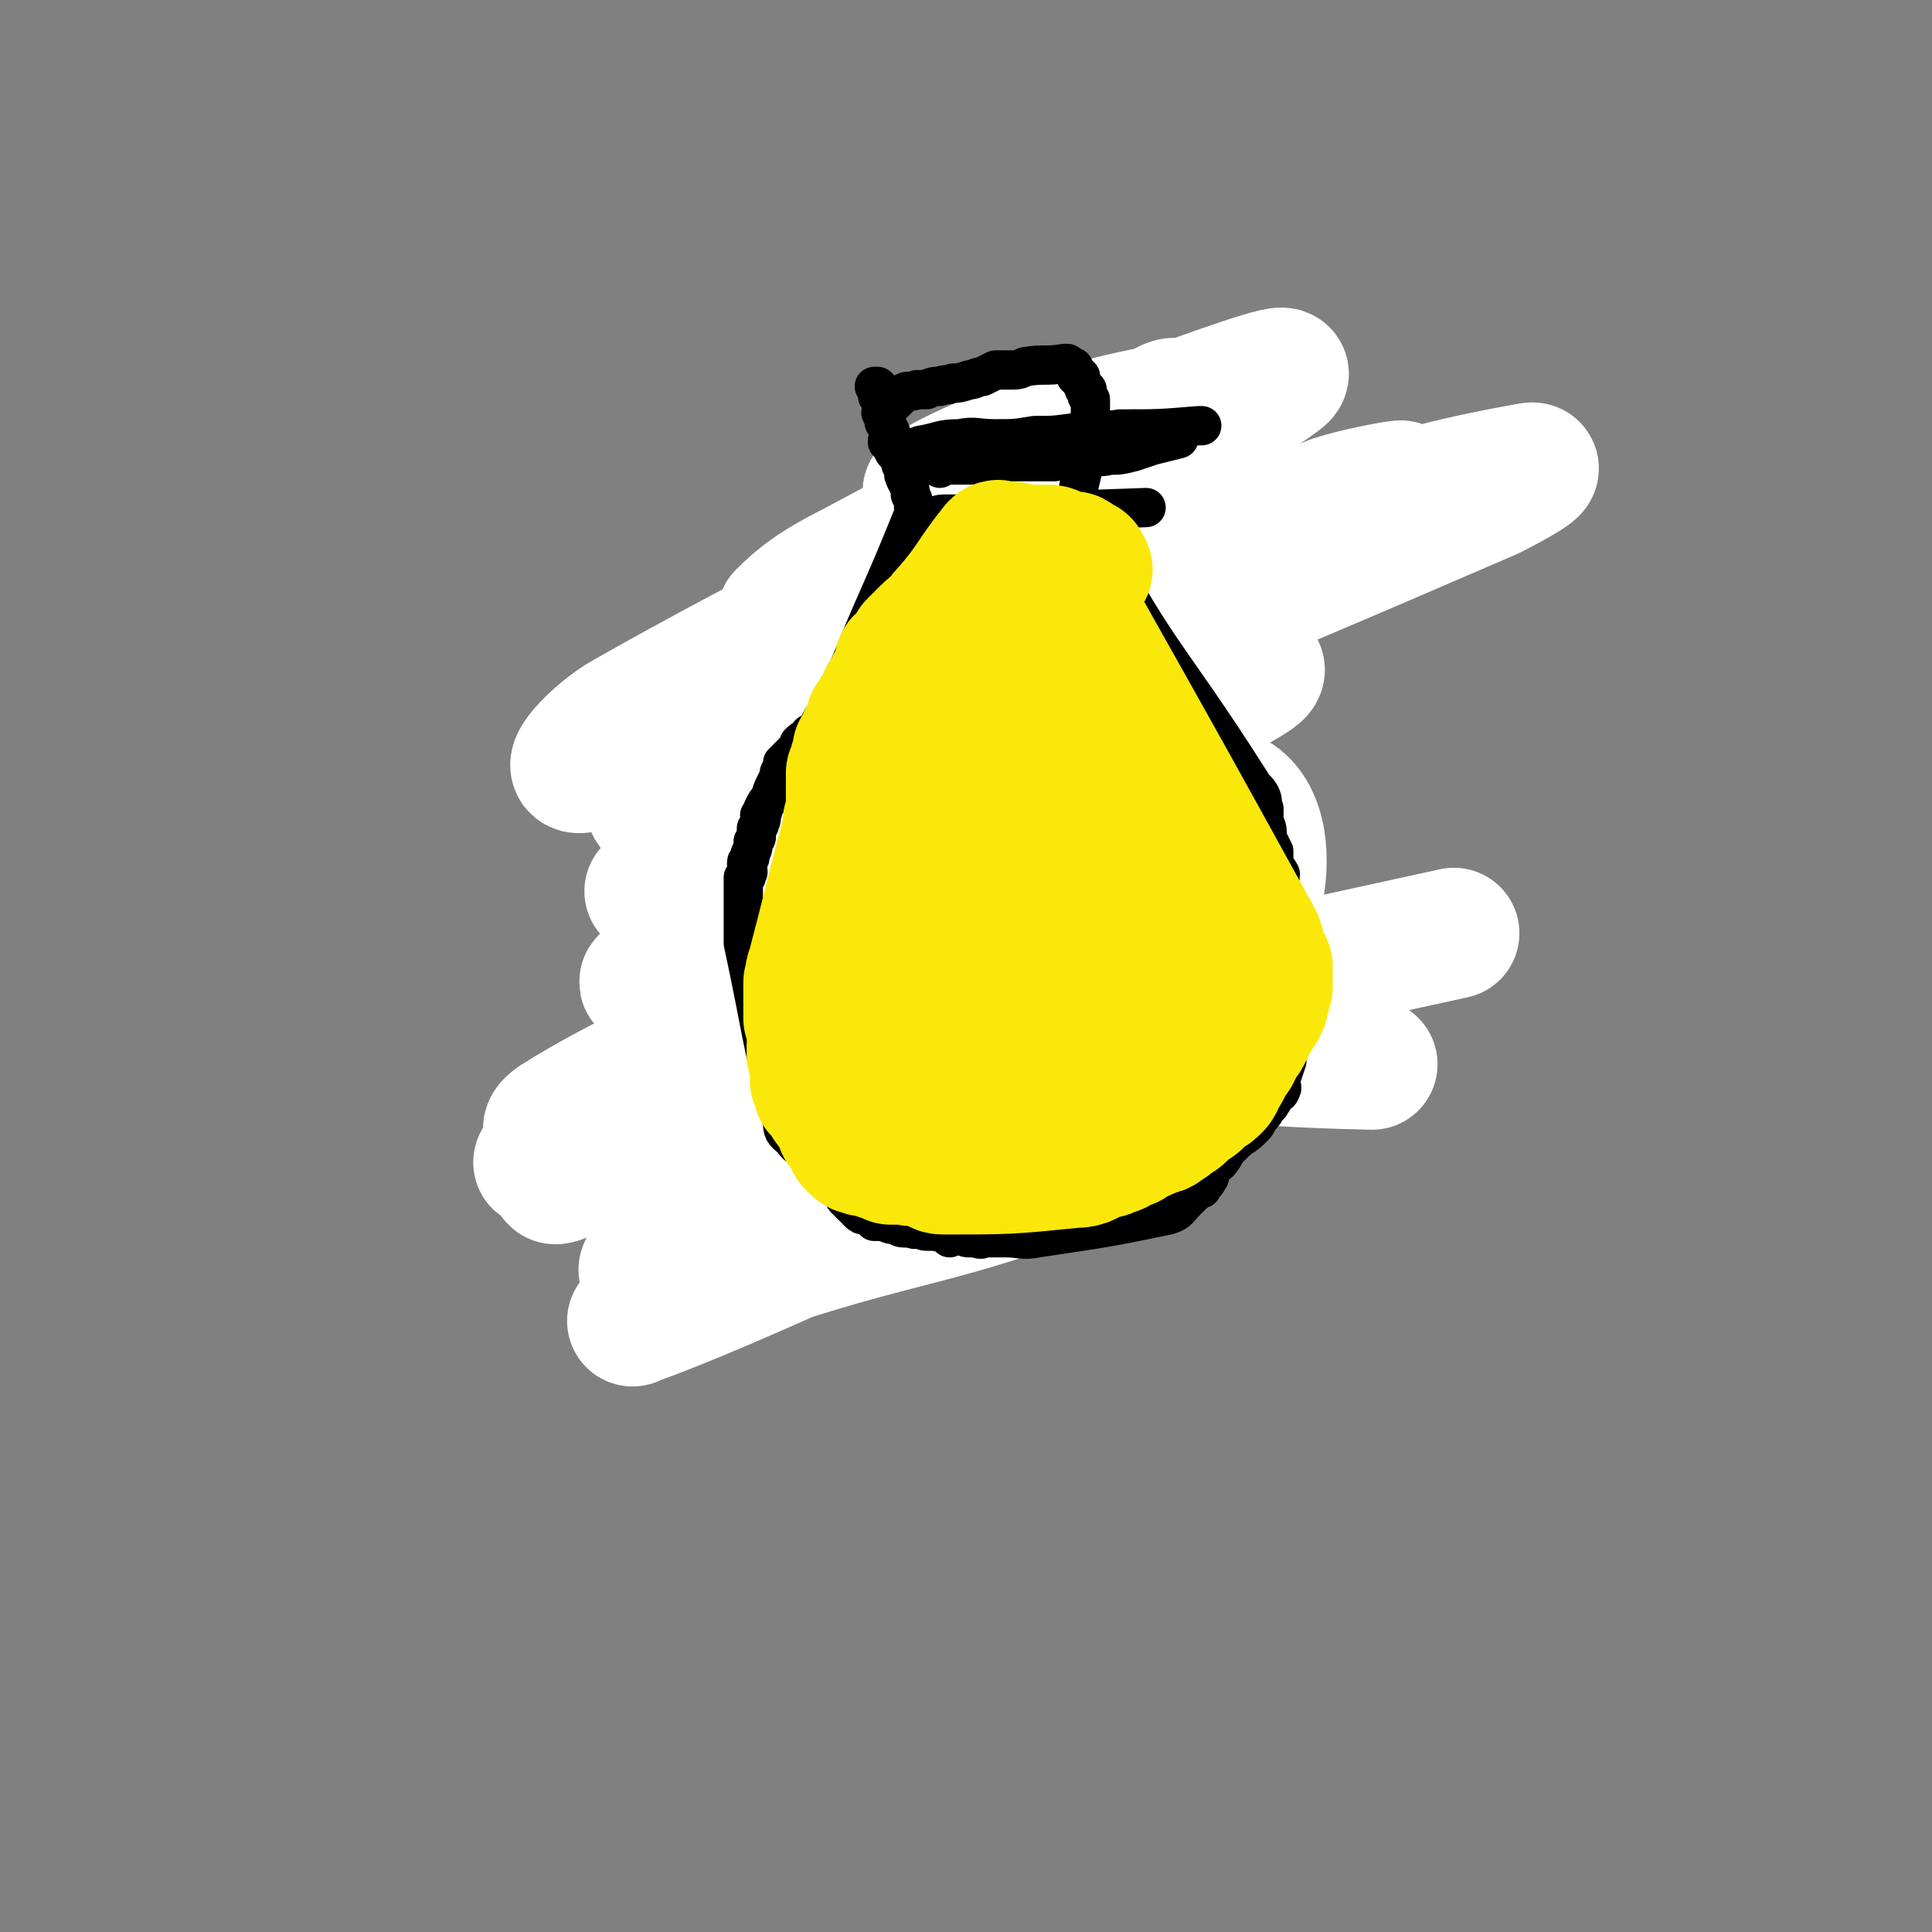 <svg viewBox='0 0 590 590' version='1.1' xmlns='http://www.w3.org/2000/svg' xmlns:xlink='http://www.w3.org/1999/xlink'><rect x="0" y="0" width="590" height="590" fill="#808080" stroke="none"/><g fill='none' stroke='#000000' stroke-width='6' stroke-linecap='round' stroke-linejoin='round'><path d='M283,152c0,0 -1,-2 -1,-1 -1,1 0,2 -1,5 -1,7 0,7 -2,14 0,3 0,3 -1,5 -1,3 -1,3 -1,5 -1,3 -1,3 -2,6 0,3 0,3 0,6 0,3 0,3 0,6 '/><path d='M320,158c0,0 0,-1 -1,-1 0,0 0,0 0,-1 0,0 0,0 0,0 0,0 0,0 0,0 0,1 0,1 0,1 -1,2 -1,2 -1,4 0,1 0,1 0,2 -4,18 -4,18 -8,35 '/><path d='M281,215c0,0 0,-1 -1,-1 -9,-4 -10,-8 -18,-7 -7,1 -6,5 -13,9 -1,2 -1,2 -3,3 -2,1 -2,1 -3,1 -2,1 -2,1 -3,2 -2,1 -2,1 -3,2 -1,1 -1,1 -2,2 -1,1 -1,2 -1,3 -1,1 -2,1 -3,2 0,2 0,2 -1,3 -1,4 -1,4 -2,8 0,2 0,2 -1,4 0,2 0,2 0,4 0,1 -1,1 -1,3 -1,3 -1,3 -1,6 0,1 0,1 -1,3 0,1 0,1 0,2 0,2 0,2 0,4 0,1 -1,1 -1,3 0,4 0,4 0,8 1,2 1,2 1,3 1,2 0,2 0,4 1,1 1,1 1,3 1,2 0,2 0,3 0,1 0,1 0,2 19,37 20,37 39,73 '/><path d='M316,202c0,0 -1,-1 -1,-1 0,-1 0,-1 1,-1 0,0 0,0 0,0 0,1 -1,1 0,1 0,1 1,1 1,2 1,1 1,1 2,2 1,2 1,2 2,4 1,2 1,1 2,3 1,1 1,1 1,3 1,2 2,2 3,4 2,6 2,6 3,12 0,5 1,5 0,10 -16,44 -19,44 -36,88 -3,9 -3,9 -5,18 -1,2 -1,2 -2,4 0,2 0,2 -1,4 0,1 -1,1 -1,2 -1,2 -1,2 -1,3 -1,1 0,2 -1,3 0,0 0,0 -1,1 0,1 0,1 0,2 0,1 -1,1 -1,1 -1,1 -1,1 -1,2 0,0 1,0 0,1 0,1 0,1 0,1 -1,1 0,1 -1,2 0,1 0,1 -1,2 -1,1 -1,0 -2,0 -1,1 -1,1 -2,2 -1,0 -1,0 -2,0 -1,1 -1,1 -2,0 -1,0 -1,0 -3,-1 '/><path d='M266,354c0,0 -1,-1 -1,-1 0,0 0,1 -1,1 0,1 0,1 0,2 1,3 1,3 2,6 1,1 1,1 2,3 0,2 0,2 1,3 2,3 2,3 4,5 3,2 3,2 6,2 4,0 5,0 8,-2 2,-1 2,-1 3,-3 5,-6 5,-6 9,-12 3,-4 3,-5 6,-9 3,-5 3,-4 6,-9 3,-5 3,-5 6,-11 '/><path d='M324,195c0,0 -1,-1 -1,-1 0,-1 1,-1 1,-1 1,0 1,0 2,1 1,0 1,1 1,1 2,2 2,1 4,3 3,2 3,1 6,3 4,5 4,5 8,10 2,3 2,3 4,6 1,4 1,4 1,7 1,5 1,5 1,9 0,5 0,5 0,10 -1,5 -1,5 -2,10 0,6 0,6 -1,12 -1,5 -2,5 -3,11 0,4 0,4 -1,8 -1,5 0,5 -2,10 -2,8 -2,8 -5,16 -1,3 -1,3 -3,6 -1,3 0,3 -3,6 -32,28 -33,27 -66,54 '/><path d='M280,206c0,0 0,-1 -1,-1 -17,5 -19,2 -34,11 -9,6 -8,8 -13,18 -3,6 -2,7 -4,14 -1,4 -1,4 -1,8 -1,8 0,8 -1,16 0,4 0,4 0,8 1,4 1,4 1,7 0,4 0,4 0,8 1,4 1,4 2,9 0,3 1,3 2,7 2,4 1,4 3,7 1,3 2,3 4,6 2,3 1,3 3,6 3,4 3,3 5,7 2,3 2,3 3,6 2,3 1,3 3,6 1,2 1,2 2,4 2,2 2,2 3,5 1,2 1,2 3,4 1,1 1,1 2,2 2,2 2,1 4,3 2,1 2,1 4,2 3,2 3,2 5,3 3,1 3,0 5,1 2,1 2,2 4,3 2,2 2,3 5,4 1,0 1,0 2,-1 '/></g>
<g fill='none' stroke='#FFFFFF' stroke-width='40' stroke-linecap='round' stroke-linejoin='round'><path d='M299,219c0,0 0,-1 -1,-1 -9,1 -11,-1 -18,4 -19,14 -42,40 -34,35 19,-13 86,-62 88,-72 2,-8 -78,35 -79,35 -1,1 37,-17 75,-33 35,-14 34,-15 71,-27 32,-10 44,-13 66,-17 5,-1 -6,5 -12,8 -58,25 -58,25 -116,49 -39,16 -38,19 -78,32 -29,9 -74,20 -59,12 58,-31 102,-47 205,-91 9,-3 27,-6 19,-4 -106,38 -138,53 -247,85 -9,3 3,-10 12,-15 97,-55 168,-80 199,-103 16,-11 -72,25 -105,34 -7,2 11,-8 24,-12 30,-10 31,-10 63,-16 4,-1 10,-2 8,0 -11,8 -17,11 -35,20 -22,11 -22,11 -44,20 -26,12 -26,12 -54,23 -4,2 -9,4 -8,3 5,-5 10,-9 22,-15 39,-21 39,-20 79,-39 9,-5 22,-16 19,-8 -21,63 -25,82 -67,149 -10,16 -34,18 -36,18 -1,0 16,-10 31,-19 13,-8 13,-9 26,-16 11,-7 11,-7 23,-13 7,-4 8,-3 15,-7 3,-2 6,-4 6,-5 0,0 -4,1 -6,2 -11,4 -10,5 -21,9 -14,6 -15,5 -30,12 -16,7 -15,8 -31,15 -12,6 -12,6 -24,12 -7,3 -7,3 -14,5 -2,1 -5,3 -5,2 2,-3 5,-5 11,-9 12,-9 11,-9 24,-17 40,-26 40,-26 81,-50 9,-6 11,-6 19,-10 1,-1 -1,-1 -2,-1 -17,6 -17,6 -33,13 -24,10 -23,10 -47,21 -35,15 -34,15 -70,31 -4,2 -13,5 -10,4 20,-10 29,-14 57,-26 25,-11 25,-11 50,-21 22,-8 22,-9 45,-15 16,-4 25,-7 33,-6 3,1 -6,5 -12,9 -40,21 -41,20 -81,41 -23,11 -23,12 -47,23 -23,12 -49,22 -47,23 2,1 28,-10 56,-19 60,-20 83,-47 120,-39 19,4 15,44 -7,63 -65,54 -104,52 -167,82 -9,4 10,-8 22,-14 63,-28 63,-30 127,-52 12,-5 32,-5 27,0 -14,11 -32,15 -64,30 -24,11 -24,12 -49,23 -33,15 -54,24 -68,29 -6,3 15,-8 30,-14 56,-19 58,-14 113,-35 15,-6 38,-19 28,-17 -43,7 -68,19 -135,35 -6,1 -14,3 -12,0 9,-11 16,-15 33,-27 20,-14 21,-13 42,-25 21,-11 21,-11 42,-23 24,-13 45,-24 48,-27 2,-2 -19,8 -38,17 -26,12 -26,13 -51,25 -25,12 -25,11 -50,23 -15,8 -15,9 -31,15 -2,2 -8,2 -6,1 11,-8 16,-10 33,-18 21,-11 21,-11 42,-21 21,-10 21,-9 43,-19 15,-7 15,-8 31,-14 10,-3 16,-5 22,-5 2,0 -4,3 -7,5 -39,18 -40,18 -79,35 -22,10 -21,13 -43,19 -38,9 -94,19 -79,9 38,-24 91,-41 183,-78 13,-5 37,-9 28,-5 -56,26 -80,31 -157,65 -30,14 -52,28 -59,31 -4,1 18,-13 37,-23 28,-16 27,-17 57,-29 50,-22 51,-21 103,-38 8,-3 22,-5 17,-2 -25,14 -39,18 -77,35 -30,14 -30,14 -60,28 -23,11 -22,12 -45,22 -14,6 -31,15 -27,11 6,-6 22,-17 47,-31 22,-12 23,-11 47,-20 24,-10 24,-10 48,-19 3,-1 3,-1 7,-3 '/><path d='M285,303c0,0 -2,-1 -1,-1 45,-10 46,-10 93,-20 '/><path d='M208,338c0,0 -2,-1 -1,-1 117,-27 119,-26 237,-52 '/><path d='M242,339c0,0 -2,-1 -1,-1 4,-2 5,-2 11,-3 34,-6 34,-10 69,-12 48,-3 49,1 98,2 '/></g>
<g fill='none' stroke='#000000' stroke-width='12' stroke-linecap='round' stroke-linejoin='round'><path d='M269,119c0,0 -1,-1 -1,-1 0,0 -1,0 -1,0 1,1 1,1 2,1 0,1 -1,1 -1,2 1,1 1,1 2,3 0,1 -1,1 -1,2 1,2 1,2 1,3 1,1 1,1 2,3 0,1 -1,1 -1,3 1,1 1,1 2,3 1,1 1,1 2,2 0,2 0,2 1,3 0,1 0,1 0,2 1,3 2,3 2,6 1,2 1,2 1,4 1,1 1,1 0,2 -10,25 -11,25 -21,50 -1,3 -1,3 -2,6 0,0 0,0 0,1 -1,1 -1,0 -1,1 -1,1 -1,1 -2,2 -1,1 0,1 -1,2 -1,1 -1,0 -1,1 -1,1 -1,2 -2,3 0,0 0,0 -1,1 -1,0 -1,0 -1,1 -2,1 -2,1 -3,2 0,1 0,1 -1,2 -1,1 -1,1 -2,2 -1,1 -1,1 -2,2 0,1 0,1 -1,3 0,1 0,1 -1,3 -1,2 -1,2 -2,5 -1,1 -1,1 -2,3 0,1 0,1 -1,2 0,1 1,1 0,2 0,1 0,1 -1,2 0,1 0,1 0,2 0,1 0,1 -1,2 0,2 0,2 -1,4 0,0 0,0 0,1 -1,1 -1,1 -1,2 0,2 1,2 0,3 0,1 0,1 -1,1 0,3 0,4 0,7 0,1 0,1 0,3 0,4 0,4 0,7 0,2 0,2 0,3 6,28 5,28 12,55 0,3 1,3 3,5 2,3 3,2 5,5 1,1 1,1 2,2 1,1 1,1 3,3 0,0 0,0 1,1 0,1 0,1 1,2 1,1 1,1 2,2 1,1 1,1 2,2 0,0 0,0 0,1 1,1 1,1 1,1 1,1 1,1 1,1 0,0 0,0 1,0 0,1 0,1 0,1 1,1 1,1 1,1 1,1 1,1 2,1 1,0 1,0 1,0 1,1 1,1 2,2 0,0 0,0 1,0 1,0 1,0 2,0 2,1 2,1 4,1 1,1 1,1 3,1 1,0 0,0 1,0 2,1 2,0 3,0 1,1 1,1 3,1 1,0 1,0 2,0 2,1 2,0 3,0 1,1 0,1 1,2 0,0 0,0 1,-1 1,0 1,0 1,0 1,0 1,0 2,0 1,1 1,1 2,1 1,0 1,0 2,0 2,1 2,0 3,0 2,0 2,0 3,0 2,0 2,0 3,0 5,0 5,1 10,0 20,-3 21,-3 40,-7 3,-1 3,-2 5,-4 1,-1 1,-1 3,-3 1,-1 1,-1 2,-1 1,-2 1,-1 2,-3 1,-1 0,-2 1,-3 1,-2 2,-1 3,-3 1,-1 1,-2 2,-3 2,-2 2,-2 3,-3 3,-2 3,-2 5,-4 1,-1 1,-2 2,-3 1,-1 1,-1 2,-3 0,-1 1,0 1,-1 1,-1 1,-2 2,-3 0,0 1,0 1,-1 1,-1 0,-1 0,-3 1,-3 1,-3 2,-6 0,-2 0,-2 1,-4 0,-2 0,-2 0,-4 1,-1 1,-1 1,-3 0,-2 0,-2 0,-4 0,-1 0,-1 0,-3 0,-2 0,-2 0,-5 0,-2 0,-2 0,-4 -1,-2 -1,-2 -1,-4 0,-3 0,-3 0,-6 0,-3 0,-3 -1,-5 0,-3 0,-3 -1,-5 -1,-3 -1,-3 -1,-6 -1,-2 0,-2 0,-4 -1,-2 -1,-1 -2,-3 0,-2 0,-2 0,-4 -1,-2 -1,-2 -2,-4 0,-3 0,-3 -1,-5 0,-2 0,-2 0,-4 -1,-2 0,-2 -1,-4 -1,-2 -2,-2 -3,-4 -26,-41 -30,-40 -51,-82 -4,-8 0,-9 0,-18 1,-3 1,-3 2,-6 0,-1 0,-1 0,-3 0,-2 0,-2 0,-4 0,-1 0,-1 0,-1 0,-1 0,-1 0,-1 0,-1 0,-1 0,-2 0,0 0,0 -1,-1 0,-1 0,-1 0,-2 -1,0 -1,0 -1,-1 -1,-1 -1,-2 -1,-3 -1,0 -1,1 -1,0 -1,0 0,0 0,-1 -1,-1 -1,-1 -1,-1 0,-1 0,-1 -1,-1 0,0 0,0 -1,0 0,0 0,-1 0,-1 -1,0 -1,0 -1,0 -6,1 -6,0 -12,1 -2,1 -2,1 -5,1 -2,0 -2,0 -4,0 -2,1 -2,1 -4,2 -2,0 -2,1 -4,1 -3,1 -3,1 -5,1 -2,1 -2,0 -4,1 -2,0 -2,0 -4,1 -2,0 -2,0 -3,0 -2,1 -3,0 -4,1 -2,2 -2,2 -4,4 '/><path d='M280,160c0,0 -1,-1 -1,-1 0,-1 0,-1 0,-1 2,0 3,0 5,0 2,0 2,-1 4,-1 3,0 3,0 6,0 28,-1 28,-1 56,-2 '/><path d='M287,143c0,0 -1,-1 -1,-1 1,0 2,0 3,0 1,0 1,0 3,0 1,0 1,0 2,0 7,0 7,0 15,-1 3,0 3,0 6,0 4,0 4,0 7,0 4,-1 4,-1 9,-2 4,0 4,1 8,0 3,0 3,0 7,-1 3,-1 3,-1 6,-2 4,-1 4,-1 8,-2 '/><path d='M278,139c0,0 -1,-1 -1,-1 0,-1 1,-1 1,-1 2,-1 2,0 3,-1 6,-1 6,-2 12,-2 5,-1 5,0 11,0 6,0 6,0 12,-1 6,0 6,0 13,-1 6,0 6,0 13,-1 12,0 12,0 24,-1 0,0 0,0 1,0 '/></g>
<g fill='none' stroke='#FAE80B' stroke-width='12' stroke-linecap='round' stroke-linejoin='round'><path d='M326,181c0,0 0,-1 -1,-1 0,-1 0,-1 -1,-1 0,0 0,0 -1,0 0,0 0,0 -1,1 -2,0 -1,0 -3,1 -2,1 -2,0 -5,1 -2,1 -2,2 -5,3 -2,1 -2,1 -4,2 -5,3 -5,3 -9,6 -3,2 -3,2 -6,4 -3,2 -3,2 -6,4 -2,2 -2,2 -4,4 -2,3 -2,3 -5,6 -1,1 -1,1 -2,3 -2,2 -2,2 -3,4 -1,2 -1,2 -2,4 0,2 -1,2 -1,3 -1,3 -1,3 -1,6 -1,2 -1,2 -2,5 0,3 0,3 -1,6 0,3 0,3 -1,5 0,3 0,3 -1,5 0,2 1,2 0,4 0,3 -1,3 -1,5 0,3 1,3 0,6 0,2 0,2 -1,5 0,3 0,3 0,6 0,2 0,2 0,4 0,3 0,3 0,5 0,2 0,2 0,4 0,2 0,2 0,4 0,2 0,2 0,4 0,2 0,2 0,4 0,5 0,5 0,10 0,2 0,2 0,4 1,3 0,3 1,5 0,2 -1,2 0,4 16,17 16,17 32,34 '/></g>
<g fill='none' stroke='#FAE80B' stroke-width='40' stroke-linecap='round' stroke-linejoin='round'><path d='M332,174c0,0 0,-1 -1,-1 0,0 0,-1 0,-1 -1,0 -1,0 -2,0 0,0 0,1 -1,0 0,0 1,-1 1,-1 -1,-1 -1,-1 -2,-1 0,0 0,0 -1,0 -2,0 -2,0 -3,-1 -1,0 -1,-1 -3,-1 -2,0 -2,0 -4,0 -5,0 -5,-1 -9,-1 -2,0 -2,-1 -3,0 -8,10 -7,11 -16,21 -2,3 -3,3 -5,5 -2,2 -2,2 -4,4 -1,1 0,2 -1,3 -1,1 -2,1 -3,2 -1,2 0,2 -1,4 0,1 0,1 -1,2 -1,1 -1,2 -1,3 -1,1 -1,1 -2,2 0,2 0,2 -1,3 0,1 -1,1 -1,1 -1,1 0,1 -1,2 0,1 0,1 -1,1 0,1 0,1 0,2 0,1 0,1 -1,1 0,1 0,1 -1,2 0,0 1,0 0,1 0,0 0,0 0,1 0,1 0,1 -1,1 0,1 0,1 -1,1 0,1 1,1 0,2 0,1 0,1 -1,2 0,1 0,1 0,2 0,0 0,0 -1,1 0,1 0,1 0,2 0,1 0,1 0,2 0,2 0,2 0,3 0,1 0,1 0,2 0,0 0,0 0,1 0,1 0,1 0,1 0,1 1,1 0,2 0,0 0,0 0,1 0,0 0,0 -1,1 0,1 0,1 0,1 0,1 0,1 0,2 0,1 1,1 0,1 0,1 0,1 -1,2 -5,19 -5,20 -10,39 -1,2 0,2 -1,4 0,1 0,1 0,3 0,3 0,3 0,6 0,1 0,1 0,2 1,2 1,2 2,4 0,2 -1,2 -1,4 0,1 0,1 0,3 1,1 1,1 2,3 0,1 -1,1 -1,2 0,1 0,1 0,2 0,0 0,0 0,1 1,1 1,1 2,2 0,0 -1,0 -1,1 1,0 1,0 1,1 1,1 1,1 1,1 1,1 1,1 1,2 1,0 1,0 1,1 0,1 1,1 1,1 1,1 1,1 2,3 0,0 0,0 0,1 0,1 0,1 0,1 1,1 1,1 2,2 0,0 0,1 0,1 1,1 1,1 1,2 1,0 0,0 1,1 1,1 1,1 2,1 1,1 1,0 2,0 1,1 1,1 2,1 1,1 1,0 3,0 1,1 1,1 2,2 1,0 1,0 3,0 1,0 1,0 2,0 2,1 2,0 3,0 2,0 2,0 3,0 1,1 1,1 2,1 1,1 1,2 3,2 20,0 20,0 40,-2 4,0 4,-1 8,-3 1,0 1,0 2,0 1,-1 1,0 2,-1 1,0 1,0 2,-1 2,-1 2,-1 3,-1 1,-1 1,-1 2,-2 2,0 2,0 3,-1 1,0 1,0 3,-1 2,0 2,-1 4,-2 0,0 0,0 1,-1 1,-1 1,0 3,-2 0,0 0,0 1,-1 0,-1 0,-1 0,-1 1,-1 1,0 2,-1 1,0 1,0 2,-1 1,-1 1,-1 2,-2 2,-1 2,-1 3,-2 1,-1 1,-1 1,-2 3,-4 2,-4 5,-8 1,-2 1,-2 2,-4 1,-1 1,-1 2,-3 1,-2 1,-2 2,-4 1,-2 1,-2 2,-3 0,-1 1,-1 1,-3 0,-1 0,-1 0,-2 1,-1 1,-1 1,-2 0,-1 0,-1 0,-2 0,-1 0,-1 0,-2 0,-1 0,-1 0,-2 -1,-2 -1,-2 -2,-3 0,-2 0,-2 -1,-5 -27,-49 -27,-49 -54,-97 -2,-3 -2,-3 -4,-4 0,0 0,1 0,1 -1,1 0,1 0,1 0,2 0,2 0,3 0,3 0,3 1,6 0,3 0,4 0,7 1,3 2,3 3,6 1,3 1,3 3,7 1,3 1,3 2,6 2,4 1,4 3,9 1,4 1,4 2,7 1,4 2,4 3,7 1,3 0,3 2,6 1,3 1,2 2,5 1,3 1,4 1,7 1,3 1,3 1,6 1,4 1,4 2,7 0,3 0,3 1,6 1,5 2,5 3,9 0,2 0,2 0,4 -1,2 0,2 -1,4 -1,4 1,6 -3,8 -28,17 -30,18 -61,30 -6,3 -6,0 -13,-2 -3,0 -3,0 -7,-1 -1,0 -1,0 -2,-1 -1,0 -1,1 -2,0 -1,0 -1,0 -2,-1 0,0 0,0 -1,0 -1,0 -1,0 -1,0 0,0 0,0 -1,0 0,0 -1,0 -1,0 1,0 1,0 3,0 2,0 2,0 3,0 3,1 3,1 5,2 4,0 4,0 7,0 2,0 2,0 5,0 2,1 2,1 5,0 4,0 4,0 7,0 8,-1 8,-1 15,-2 4,0 4,0 7,-1 3,-1 2,-1 5,-2 3,-1 3,0 6,-1 3,-1 2,-2 5,-3 4,-1 4,-1 8,-2 1,-1 1,-1 2,-1 2,-2 2,-1 4,-3 1,-1 1,-1 1,-2 1,-2 0,-2 1,-5 0,-1 1,-2 0,-2 -41,3 -47,5 -84,8 -2,0 3,0 6,-1 5,-1 5,-1 10,-2 3,-1 3,-1 6,-3 5,-1 5,-2 9,-3 5,-2 5,-2 11,-4 5,-2 5,-2 11,-4 5,-2 5,-2 10,-4 5,-2 5,-2 10,-5 3,-2 3,-2 6,-5 2,-2 2,-2 4,-4 2,-2 2,-2 3,-4 0,-2 -1,-2 -2,-3 -3,-1 -3,-2 -6,-2 -8,1 -8,1 -16,3 -5,2 -5,2 -11,4 -5,2 -5,2 -11,5 -5,2 -6,1 -11,3 -10,4 -10,4 -20,8 -1,1 -2,2 -2,2 2,0 4,0 8,-1 3,0 3,0 7,-1 5,-2 5,-2 10,-4 5,-2 5,-2 10,-4 5,-3 5,-3 9,-6 5,-2 5,-2 9,-5 3,-1 3,-1 6,-3 2,-1 3,-1 4,-2 1,-1 1,-2 0,-3 -2,0 -3,0 -5,1 -10,3 -10,3 -21,7 -6,2 -6,3 -13,5 -8,3 -8,3 -17,6 -2,1 -6,3 -5,1 18,-24 21,-27 43,-54 2,-3 6,-6 4,-6 -5,0 -9,3 -19,6 -6,2 -6,2 -11,4 -4,1 -5,3 -7,3 -1,0 -2,-2 -1,-3 10,-9 11,-8 22,-16 6,-4 6,-4 11,-9 4,-3 8,-7 7,-7 -1,-1 -6,2 -11,4 -4,1 -4,1 -7,2 -5,2 -5,3 -10,5 -5,2 -7,2 -10,3 -1,1 1,0 2,-1 3,-2 3,-2 6,-4 5,-2 5,-2 9,-3 4,-2 4,-2 8,-4 3,-1 3,-1 6,-1 1,1 2,1 2,3 -2,2 -3,2 -5,5 -5,5 -4,6 -8,11 -9,10 -10,10 -19,20 -2,2 -3,2 -4,4 -1,2 -3,3 -2,4 3,2 4,2 8,1 4,0 4,-1 9,-3 4,-2 4,-2 9,-5 3,-2 3,-2 7,-5 4,-4 5,-4 7,-8 1,-2 2,-4 1,-5 -2,-3 -4,-2 -7,-4 -3,-2 -3,-2 -6,-5 -4,-3 -5,-9 -7,-6 -21,37 -18,44 -39,86 -1,3 -3,2 -5,5 -2,1 -2,1 -3,2 -1,1 -1,1 -2,2 0,0 1,1 0,1 0,0 -1,0 -1,-1 0,0 0,0 0,0 1,0 1,0 2,-1 2,0 2,0 3,-1 1,-1 0,-1 1,-2 0,-1 0,-1 0,-1 '/></g>
</svg>